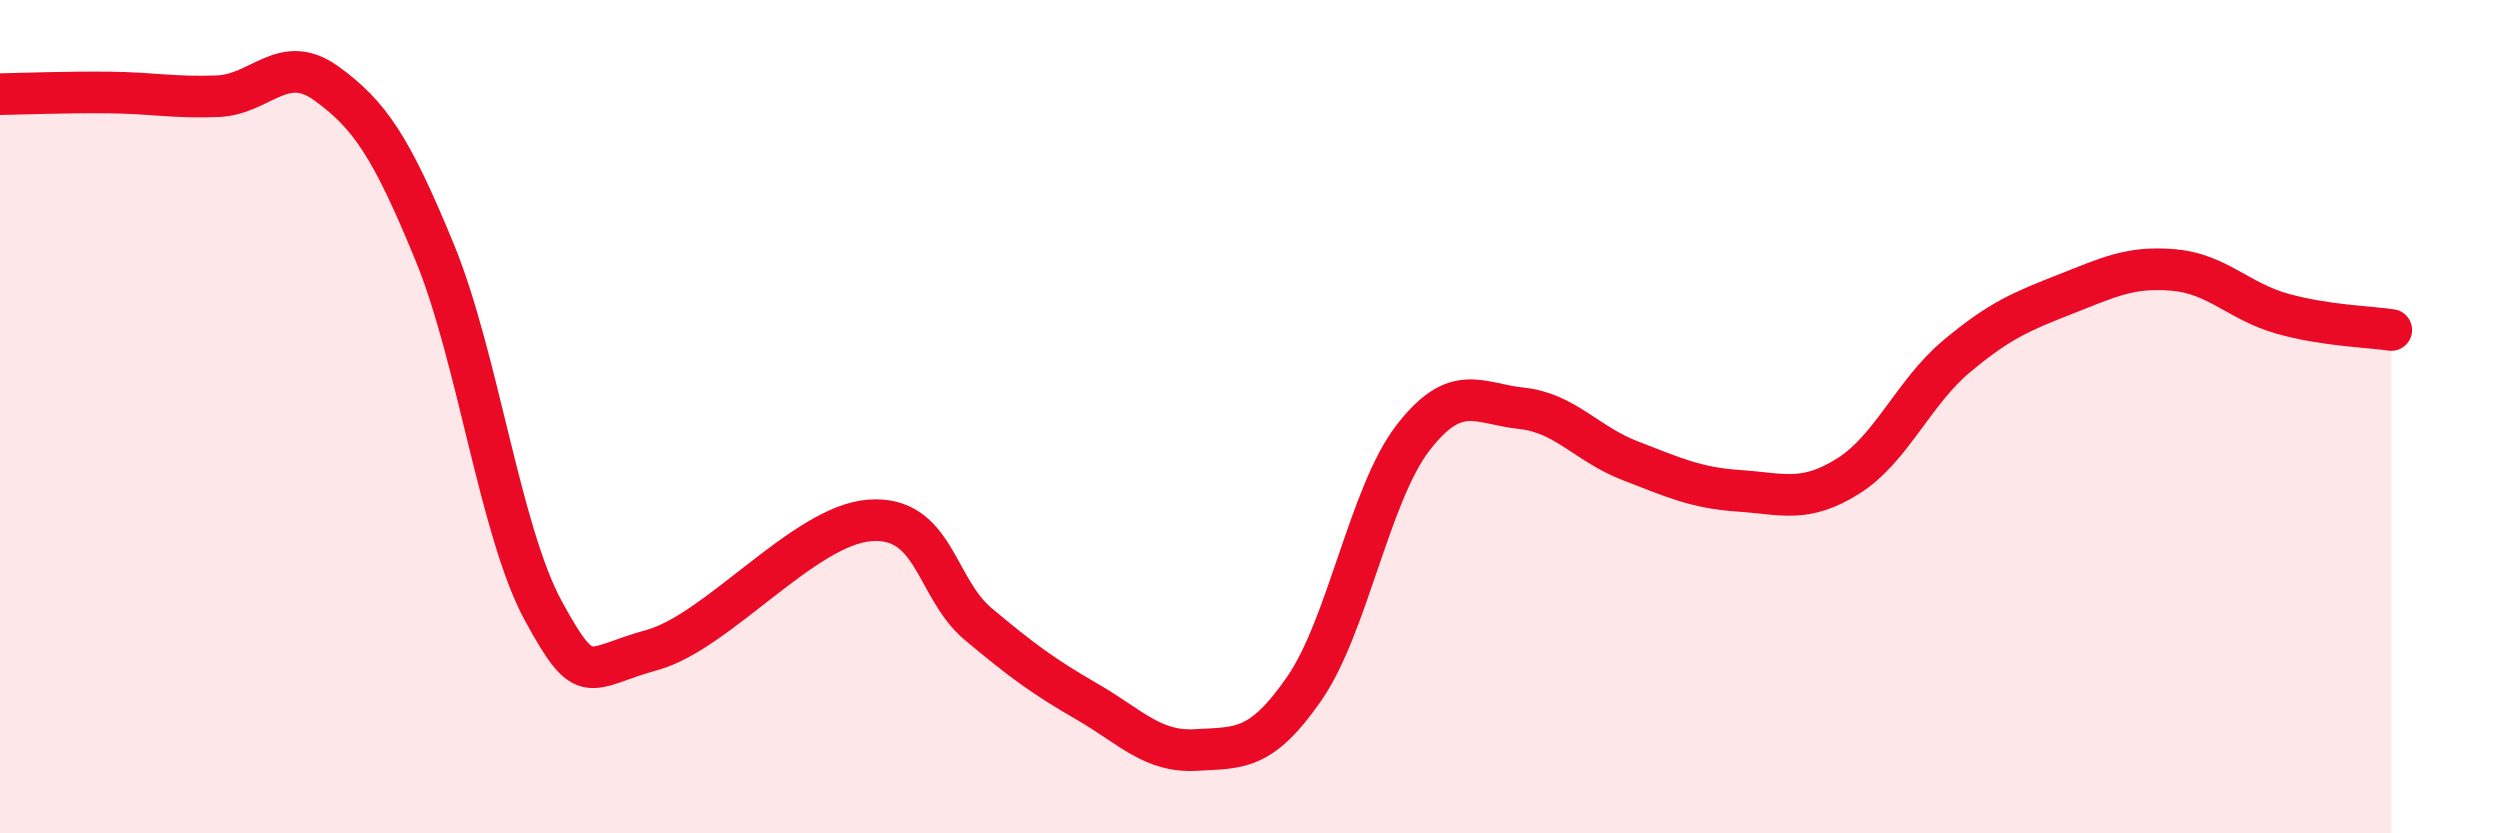 
    <svg width="60" height="20" viewBox="0 0 60 20" xmlns="http://www.w3.org/2000/svg">
      <path
        d="M 0,2.26 C 0.52,2.25 1.57,2.21 2.61,2.22 C 3.65,2.23 4.18,2.35 5.22,2.31 C 6.26,2.27 6.79,1.25 7.83,2 C 8.87,2.75 9.39,3.52 10.43,6.05 C 11.47,8.58 12,12.75 13.04,14.66 C 14.08,16.57 14.08,16.03 15.65,15.6 C 17.22,15.17 19.3,12.61 20.87,12.49 C 22.44,12.37 22.44,14.11 23.48,14.98 C 24.52,15.85 25.05,16.24 26.09,16.84 C 27.13,17.44 27.66,18.06 28.7,18 C 29.74,17.94 30.26,18.03 31.3,16.53 C 32.34,15.03 32.87,11.86 33.91,10.51 C 34.95,9.16 35.48,9.69 36.52,9.8 C 37.56,9.91 38.09,10.66 39.13,11.06 C 40.17,11.46 40.7,11.71 41.74,11.78 C 42.78,11.85 43.31,12.08 44.35,11.43 C 45.39,10.78 45.92,9.42 46.96,8.55 C 48,7.68 48.53,7.47 49.57,7.06 C 50.61,6.65 51.13,6.39 52.17,6.48 C 53.21,6.57 53.74,7.24 54.78,7.53 C 55.82,7.82 56.87,7.84 57.39,7.92L57.39 20L0 20Z"
        fill="#EB0A25"
        opacity="0.1"
        stroke-linecap="round"
        stroke-linejoin="round"
      />
      <path
        d="M 0,2.26 C 0.52,2.25 1.57,2.21 2.61,2.22 C 3.65,2.23 4.18,2.35 5.22,2.31 C 6.26,2.27 6.79,1.25 7.83,2 C 8.87,2.75 9.39,3.52 10.43,6.05 C 11.47,8.58 12,12.75 13.04,14.66 C 14.08,16.57 14.08,16.03 15.65,15.6 C 17.22,15.17 19.3,12.61 20.87,12.49 C 22.44,12.37 22.44,14.11 23.48,14.98 C 24.52,15.85 25.05,16.24 26.09,16.84 C 27.13,17.44 27.66,18.06 28.7,18 C 29.74,17.94 30.26,18.03 31.3,16.53 C 32.34,15.03 32.87,11.86 33.91,10.51 C 34.95,9.16 35.48,9.69 36.52,9.8 C 37.56,9.91 38.09,10.66 39.13,11.06 C 40.17,11.46 40.7,11.71 41.74,11.78 C 42.78,11.85 43.31,12.08 44.35,11.43 C 45.39,10.78 45.92,9.42 46.96,8.55 C 48,7.68 48.53,7.47 49.57,7.06 C 50.61,6.65 51.13,6.39 52.17,6.48 C 53.21,6.57 53.74,7.24 54.78,7.53 C 55.82,7.82 56.87,7.84 57.39,7.92"
        stroke="#EB0A25"
        stroke-width="1"
        fill="none"
        stroke-linecap="round"
        stroke-linejoin="round"
      />
    </svg>
  